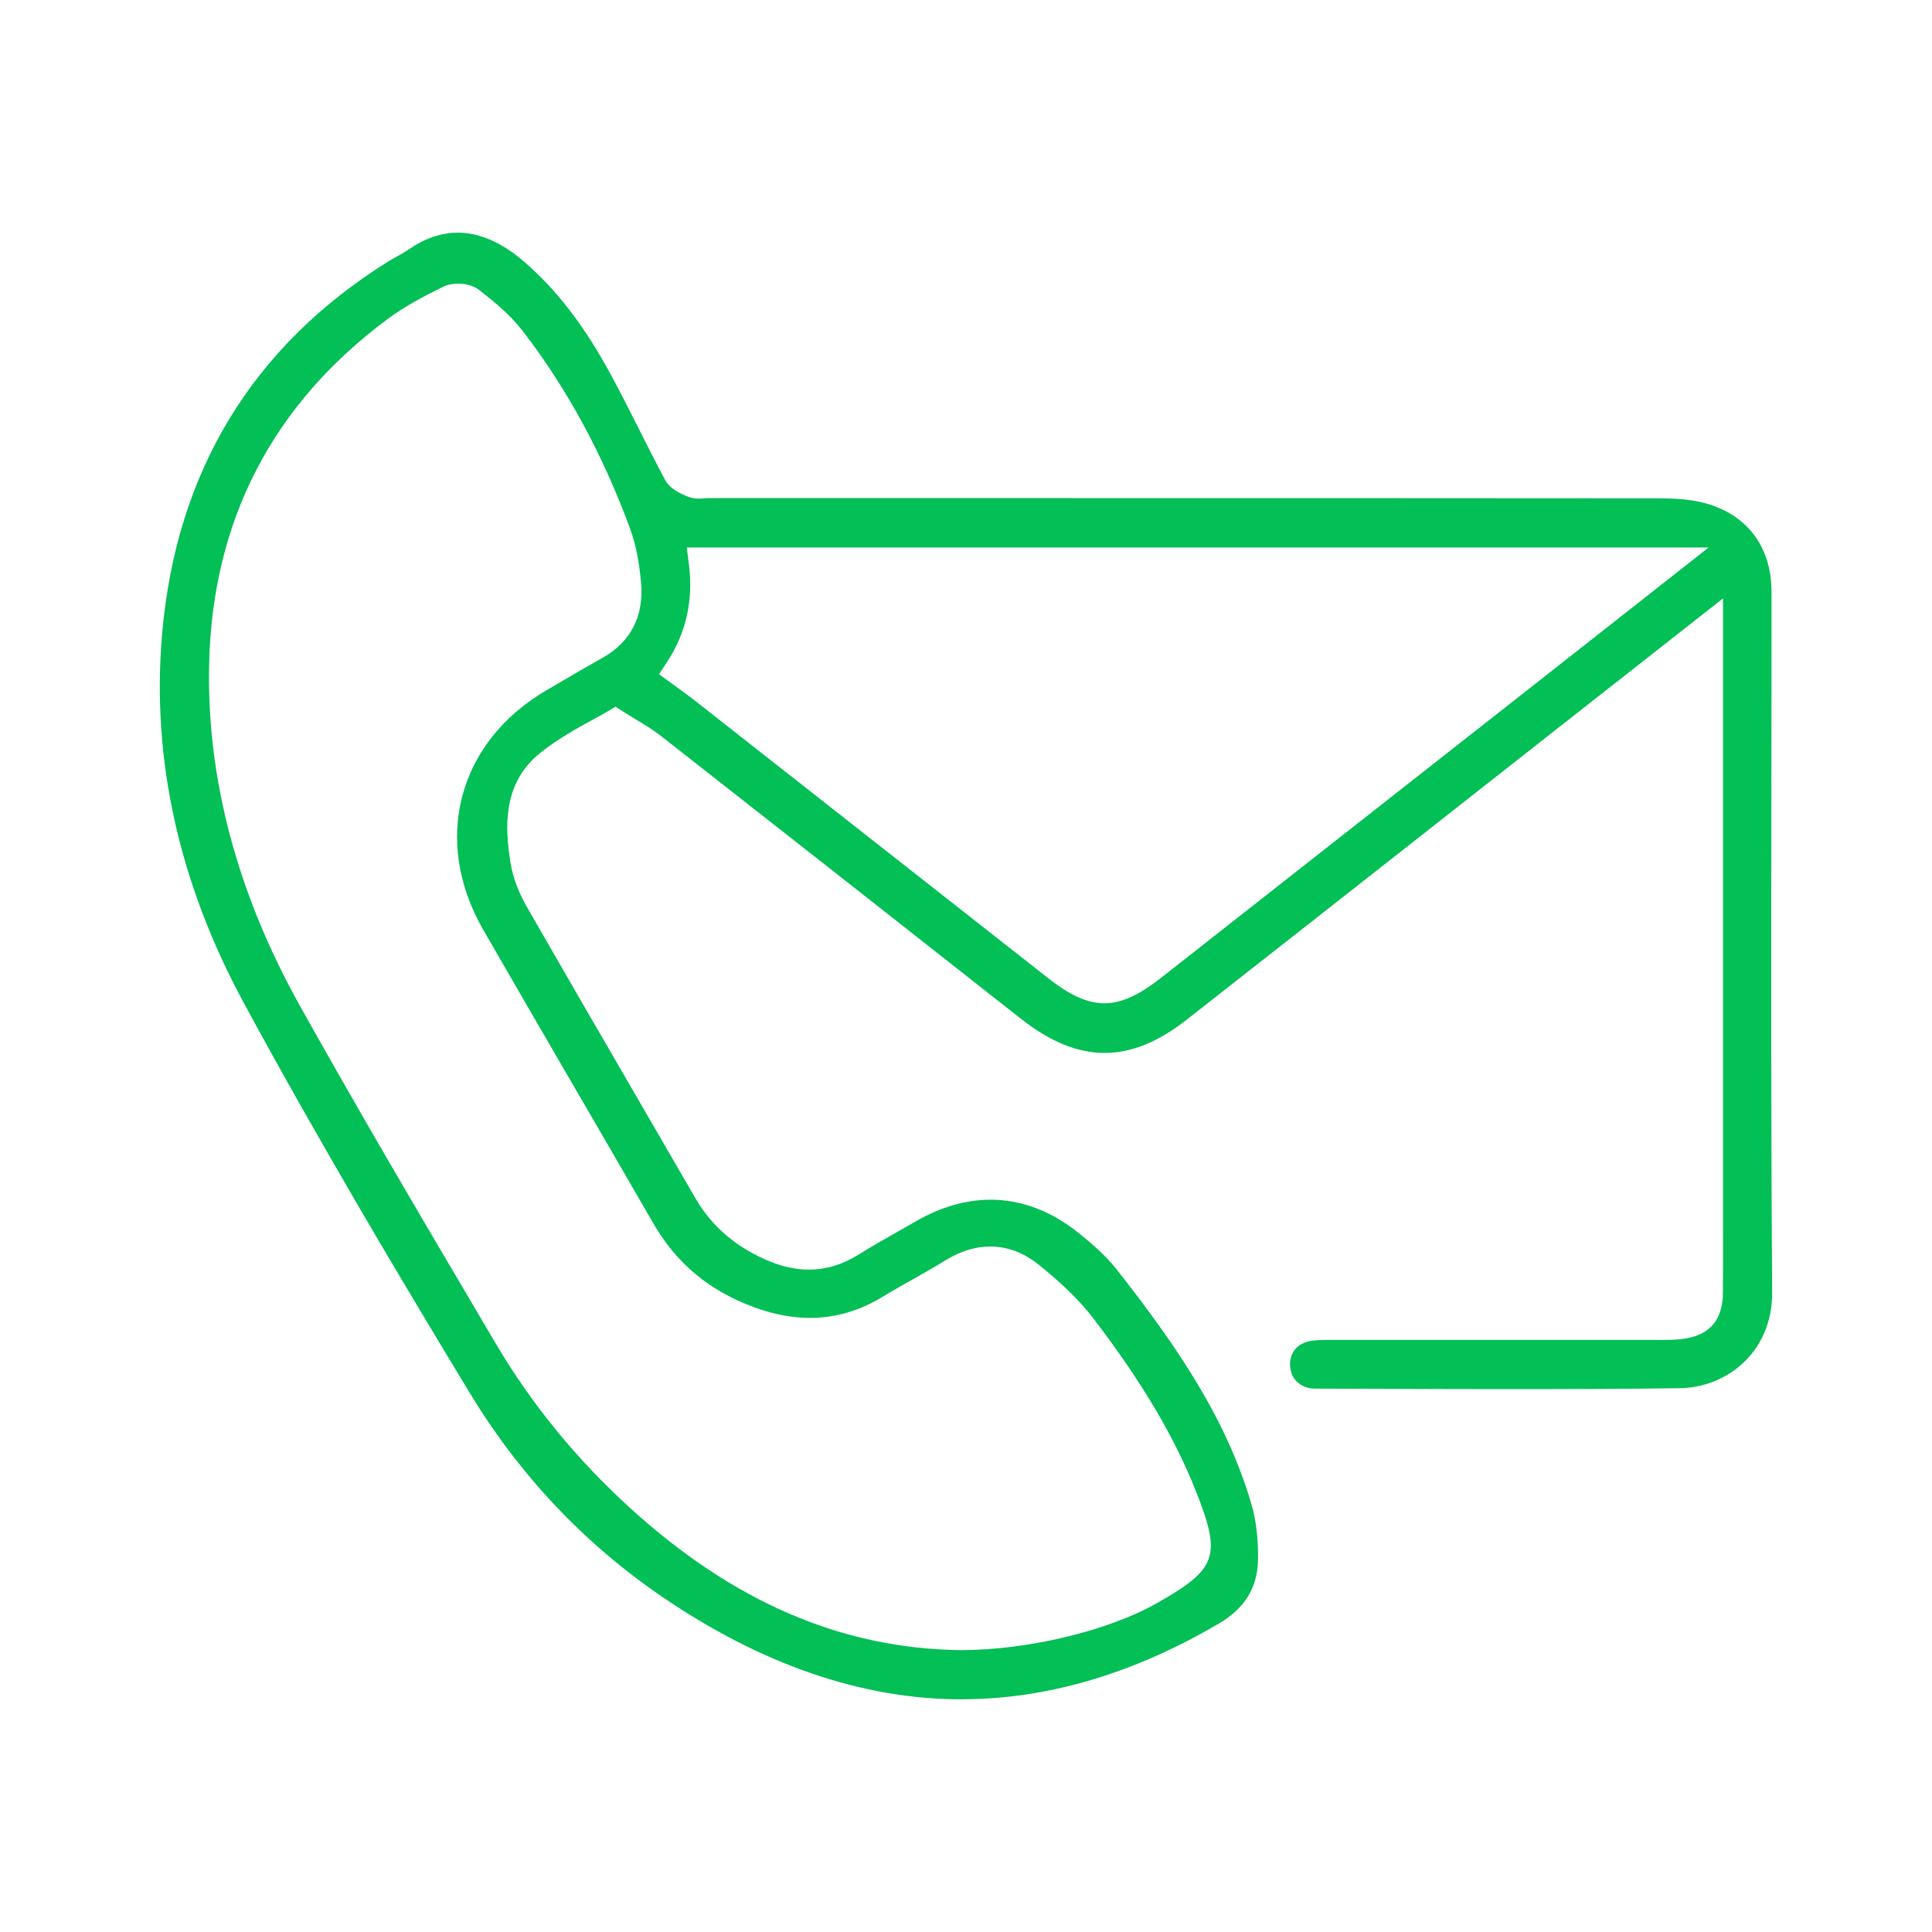 <?xml version="1.0" encoding="UTF-8"?>
<svg id="Camada_1" data-name="Camada 1" xmlns="http://www.w3.org/2000/svg" viewBox="0 0 400 400">
  <path d="m199.1,351.83c-20.55,0-41.45-7.17-62.12-21.31-16.1-11.01-29.45-25.17-39.7-42.09-14.2-23.45-30.87-51.38-46.79-80.76-13.48-24.89-19.18-50.63-16.92-76.5,2.92-33.52,18.66-59.44,46.78-77.02.54-.34,1.11-.65,1.67-.96.86-.47,1.75-.96,2.63-1.57,3.33-2.29,6.74-3.45,10.11-3.45,4.47,0,9.05,1.98,13.62,5.9,6.84,5.86,12.61,13.37,18.16,23.63,1.99,3.69,3.92,7.51,5.79,11.22,1.72,3.41,3.49,6.93,5.33,10.37.99,1.86,3,2.84,4.83,3.56.65.25,1.36.38,2.18.38.39,0,.79-.03,1.18-.06.24-.02.47-.04.7-.04h66.96c43.19,0,86.37,0,129.56.04,3,0,6.49.11,9.62.92,8.94,2.3,14.07,9.02,14.08,18.43,0,14.49,0,28.98-.03,43.47-.04,33.25-.08,67.63.17,101.45.09,12.8-9.75,19.85-19.07,19.97-10.32.14-21.31.2-34.59.2-9.54,0-19.08-.03-28.63-.07l-12.34-.04c-3.04,0-5.18-2.06-5.19-4.99-.01-2.84,1.86-4.7,5.02-4.99.94-.08,1.9-.1,2.71-.1h2.25s66.51,0,66.51,0c1.48,0,3.01,0,4.58-.18,5.72-.67,8.52-3.82,8.55-9.62.03-4.49.02-8.98.02-13.47v-5.64s0-124.61,0-124.61l-35.68,28.02-23.01,18.09c-17.44,13.71-34.87,27.41-52.33,41.09-5.93,4.65-11.49,6.9-17.02,6.9-5.61,0-11.3-2.33-17.39-7.13-28.45-22.4-52.11-40.99-74.46-58.5-1.5-1.18-3.08-2.13-4.91-3.24-.9-.55-1.87-1.14-2.94-1.82l-1.56-1-1.59.95c-.77.46-1.74.99-2.87,1.61-3.07,1.67-7.26,3.96-10.96,6.88-7.88,6.22-7.59,15.2-6.26,23.17.47,2.84,1.62,5.86,3.4,8.97,7.93,13.81,16.05,27.81,23.9,41.34,3.65,6.29,7.3,12.58,10.94,18.87,3.42,5.91,8.63,10.32,15.49,13.1,2.71,1.1,5.4,1.66,7.99,1.66,3.5,0,6.9-1.01,10.11-3.01,2.89-1.79,5.92-3.51,8.86-5.18,1.11-.63,2.23-1.26,3.34-1.9,5.06-2.9,10.21-4.38,15.29-4.38,6.43,0,12.58,2.33,18.29,6.92,2.6,2.09,5.56,4.62,7.86,7.54,13.05,16.62,22.79,31.25,27.89,48.64.98,3.34,1.44,7.36,1.34,11.61-.13,5.64-2.76,9.89-8.03,13-17.72,10.43-35.66,15.72-53.31,15.72ZM94.84,58.73c-.82,0-2.02.11-3.13.66-3.8,1.87-7.83,3.96-11.44,6.65-23.87,17.73-36.31,41.76-36.97,71.44-.53,23.67,5.8,47.49,18.82,70.81,12.72,22.78,26.2,45.62,39.24,67.7l1.31,2.22c7.42,12.58,16.83,24.07,27.97,34.17,21.3,19.32,43.55,28.89,68.04,29.26h.26c13.81,0,30.49-3.99,40.56-9.71,12.53-7.11,13.44-9.71,8.11-23.18-4.46-11.27-11.18-22.6-21.14-35.66-2.76-3.62-6.37-7.18-11.37-11.21-3.12-2.52-6.51-3.8-10.08-3.8-3.1,0-6.26.98-9.38,2.92-2.18,1.35-4.49,2.65-6.72,3.91-2.04,1.14-4.14,2.33-6.19,3.58-4.76,2.9-9.8,4.37-14.99,4.37-3.67,0-7.55-.73-11.52-2.18-9.31-3.39-16.16-9.08-20.95-17.39-5.29-9.17-10.61-18.32-15.93-27.48-6.35-10.92-12.91-22.21-19.31-33.34-10.62-18.47-5.23-38.84,13.1-49.55l2.44-1.43c2.99-1.75,6.09-3.57,9.15-5.28,5.91-3.29,8.67-8.75,7.99-15.78-.27-2.82-.8-7.03-2.25-10.96-5.65-15.38-13.15-29.19-22.31-41.03-2.55-3.3-5.82-5.96-8.94-8.4-1.52-1.19-3.57-1.32-4.38-1.32Zm47.78,57.99c.96,7.62-.55,14.32-4.6,20.48l-1.57,2.38,2.3,1.69c.57.42,1.12.81,1.65,1.2,1.05.76,2.04,1.47,2.98,2.2,20.99,16.48,41.98,32.98,62.97,49.47l10.25,8.06c3.65,2.87,7.63,5.52,12.04,5.52h0c4.43,0,8.46-2.69,12.16-5.6,15.42-12.12,30.85-24.24,46.28-36.36l30.77-24.17c6.22-4.88,12.43-9.77,18.83-14.81l17.07-13.43h-211.56l.42,3.37Z" style="fill: #02bf56; stroke-width: 0px;"/>
</svg>